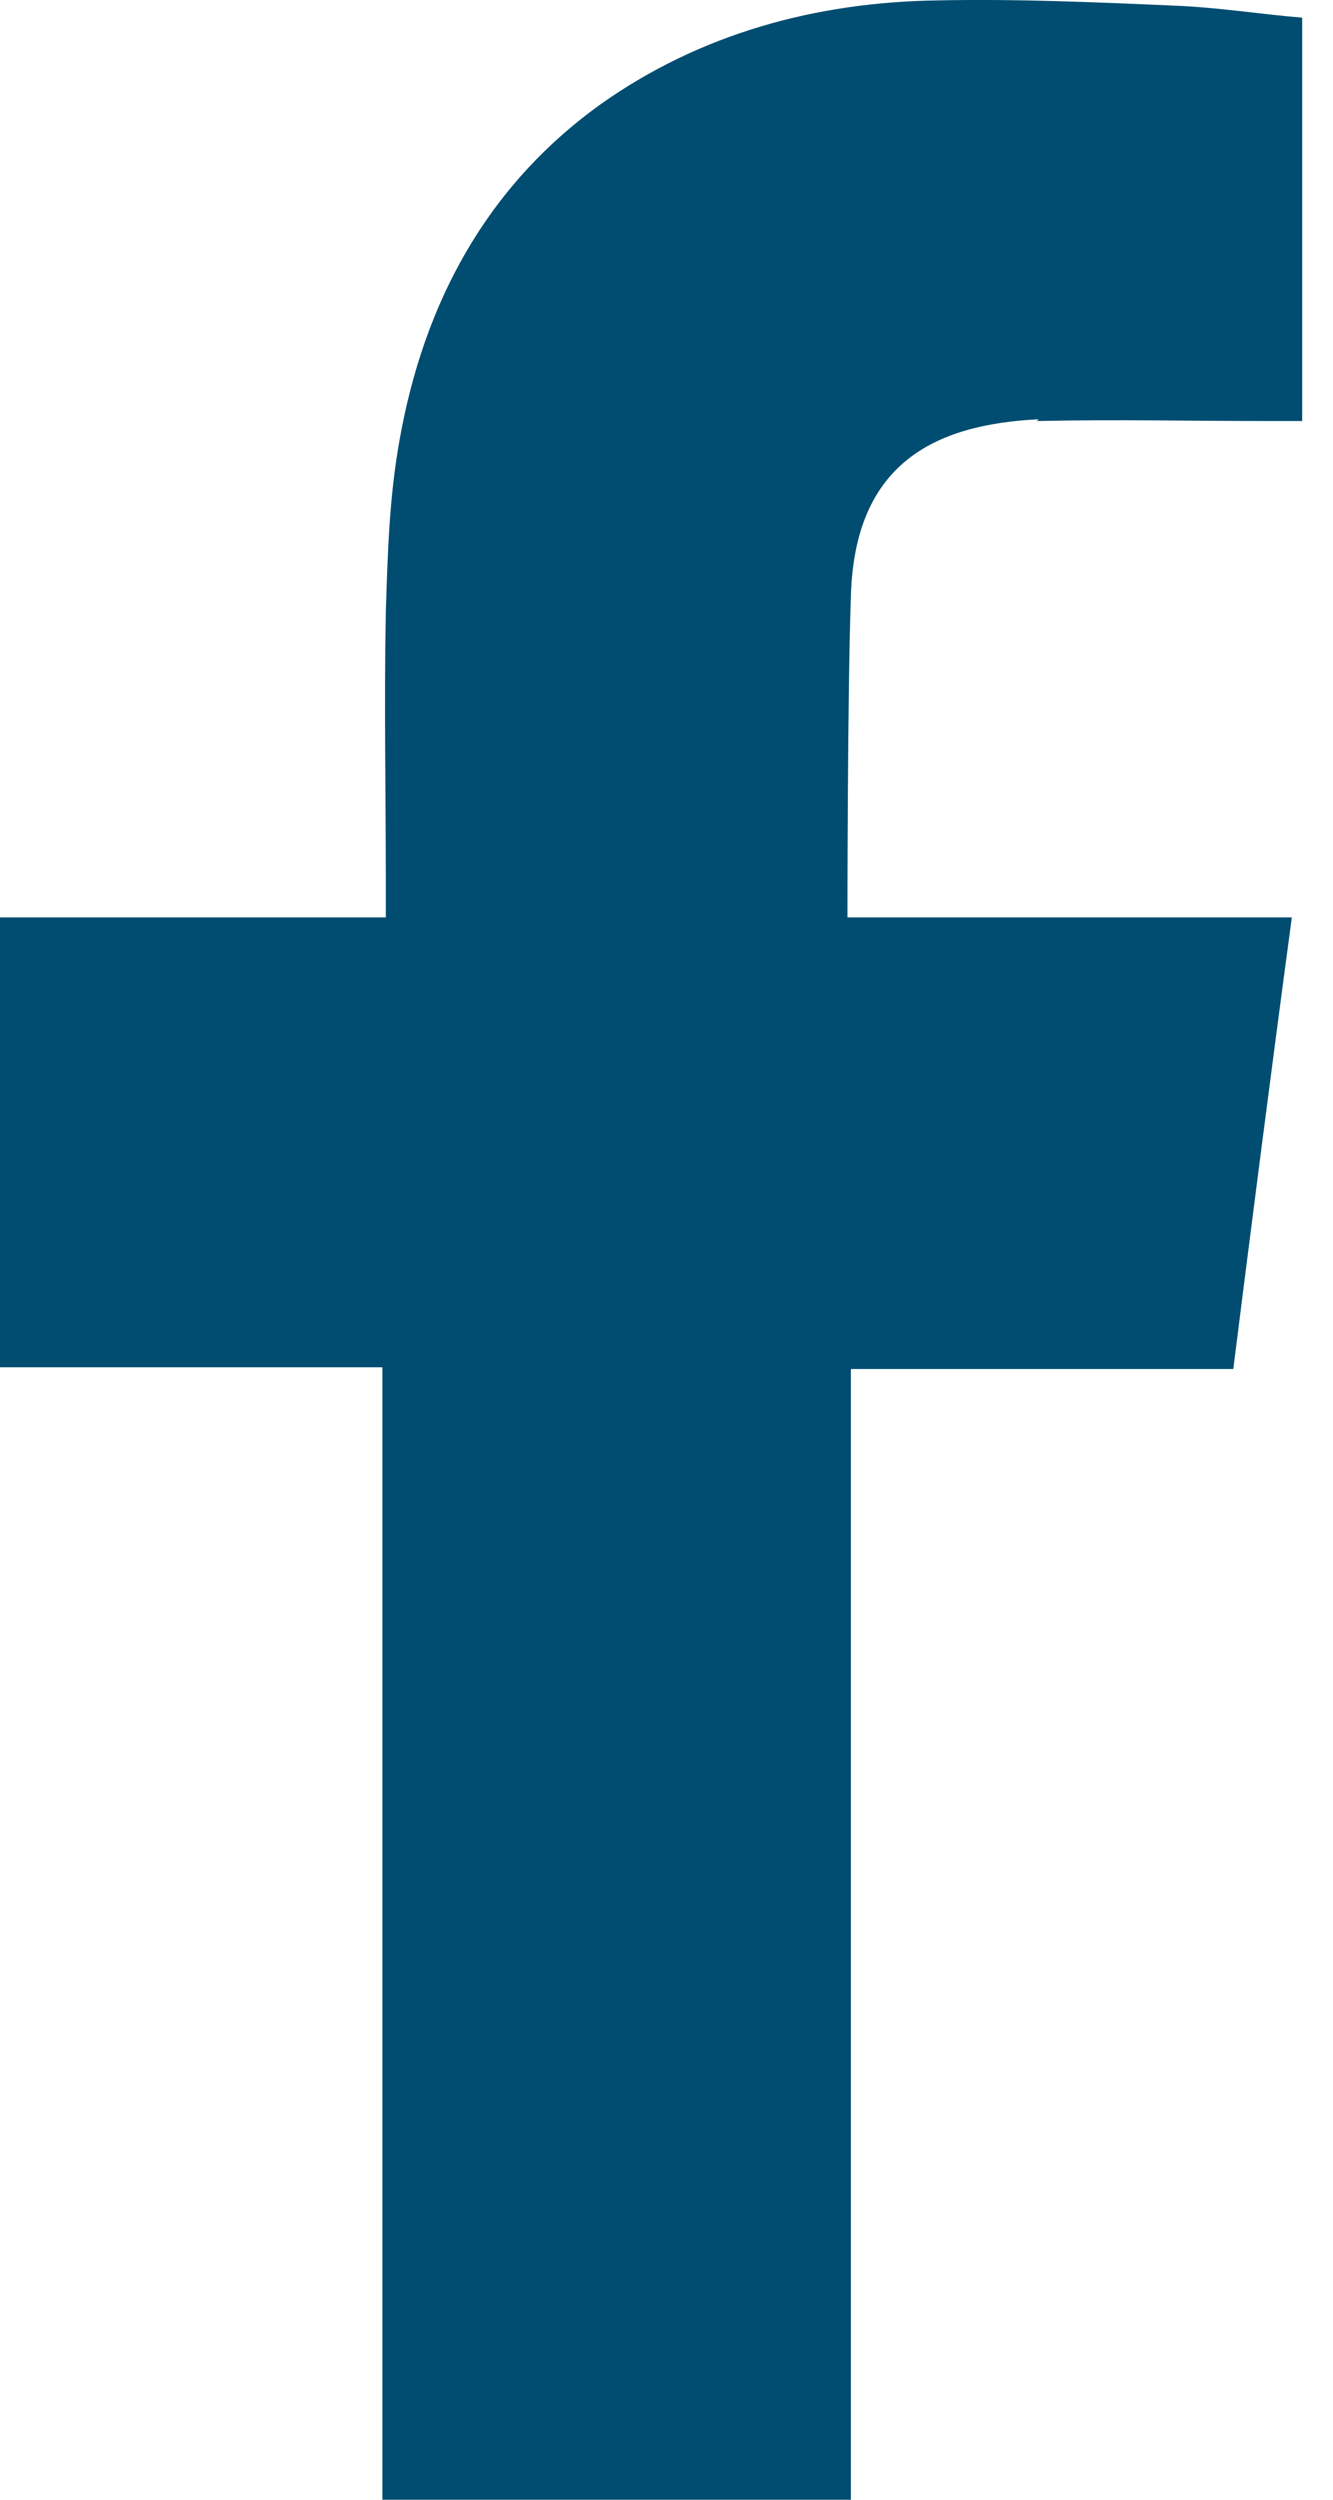 <svg width="16" height="30" viewBox="0 0 16 30" fill="none" xmlns="http://www.w3.org/2000/svg">
<path fill-rule="evenodd" clip-rule="evenodd" d="M12.446 5.053C13.376 5.032 14.307 5.053 15.237 5.053H15.63V0.212C15.133 0.171 14.617 0.088 14.1 0.068C13.149 0.026 12.198 -0.015 11.247 0.005C9.8 0.026 8.414 0.399 7.215 1.247C5.83 2.24 5.086 3.646 4.796 5.28C4.672 5.963 4.652 6.666 4.631 7.349C4.61 8.425 4.631 9.521 4.631 10.597V11.01H0V16.409H4.59V30H10.213V16.43H14.803C15.03 14.63 15.258 12.851 15.506 11.01C15.133 11.01 14.803 11.01 14.472 11.01C13.169 11.01 10.172 11.01 10.172 11.01C10.172 11.01 10.172 8.342 10.213 7.163C10.254 5.57 11.205 5.094 12.466 5.032L12.446 5.053Z" fill="#004D71"/>
</svg>
